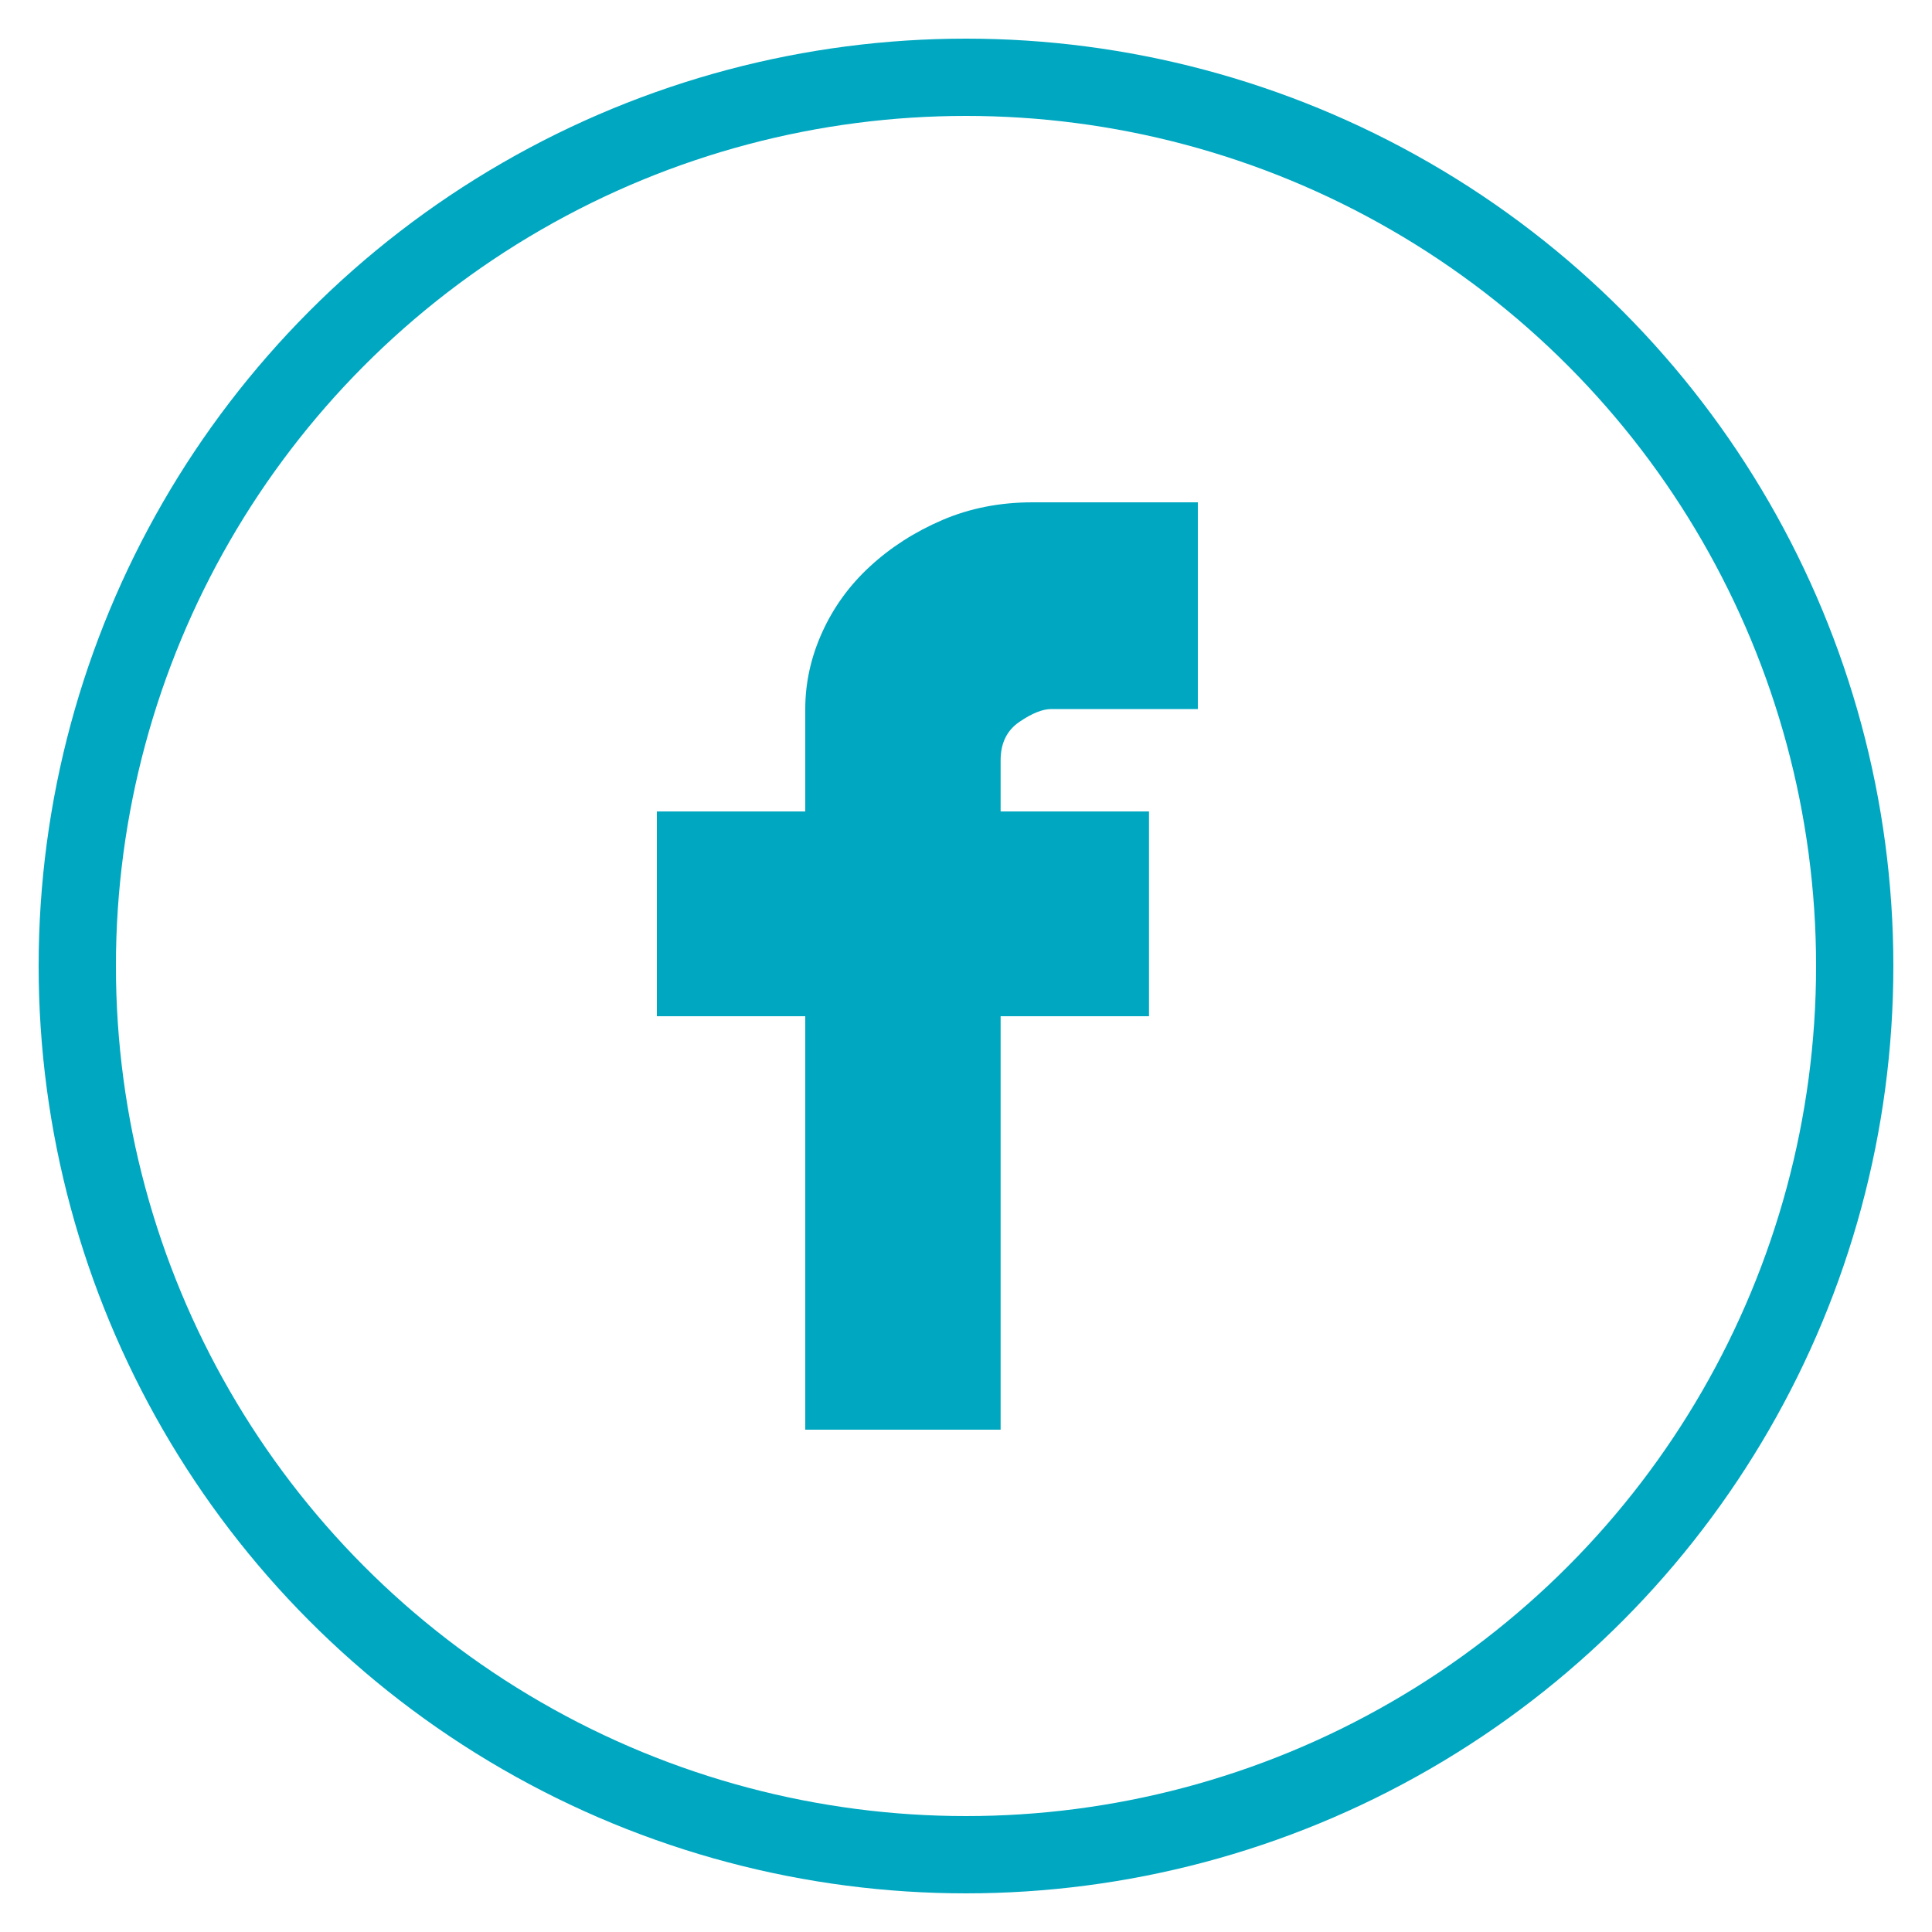 <?xml version="1.0" encoding="UTF-8"?>
<svg width="25px" height="25px" viewBox="0 0 25 25" version="1.1" xmlns="http://www.w3.org/2000/svg" xmlns:xlink="http://www.w3.org/1999/xlink">
    <title>Group</title>
    <g id="Final" stroke="none" stroke-width="1" fill="none" fill-rule="evenodd">
        <g id="HPE_SocialImage_A2" transform="translate(-587, -371)">
            <g id="Group" transform="translate(588, 372)">
                <circle id="Oval" stroke="#00A7C1" cx="11.5" cy="11.5" r="11.5"></circle>
                <path d="M12.604,8.175 C12.491,8.175 12.353,8.23 12.191,8.341 C12.029,8.451 11.948,8.617 11.948,8.838 L11.948,9.5 L13.868,9.5 L13.868,12.15 L11.948,12.15 L11.948,17.5 L9.42,17.5 L9.42,12.15 L7.5,12.15 L7.5,9.5 L9.42,9.5 L9.42,8.175 C9.42,7.835 9.493,7.504 9.639,7.182 C9.785,6.859 9.991,6.574 10.259,6.328 C10.526,6.082 10.838,5.882 11.194,5.729 C11.551,5.576 11.94,5.5 12.361,5.5 L14.5,5.5 L14.5,8.175 L12.604,8.175 Z" id="Path" fill="#00A7C1" fill-rule="nonzero"></path>
            </g>
        </g>
    </g>
</svg>